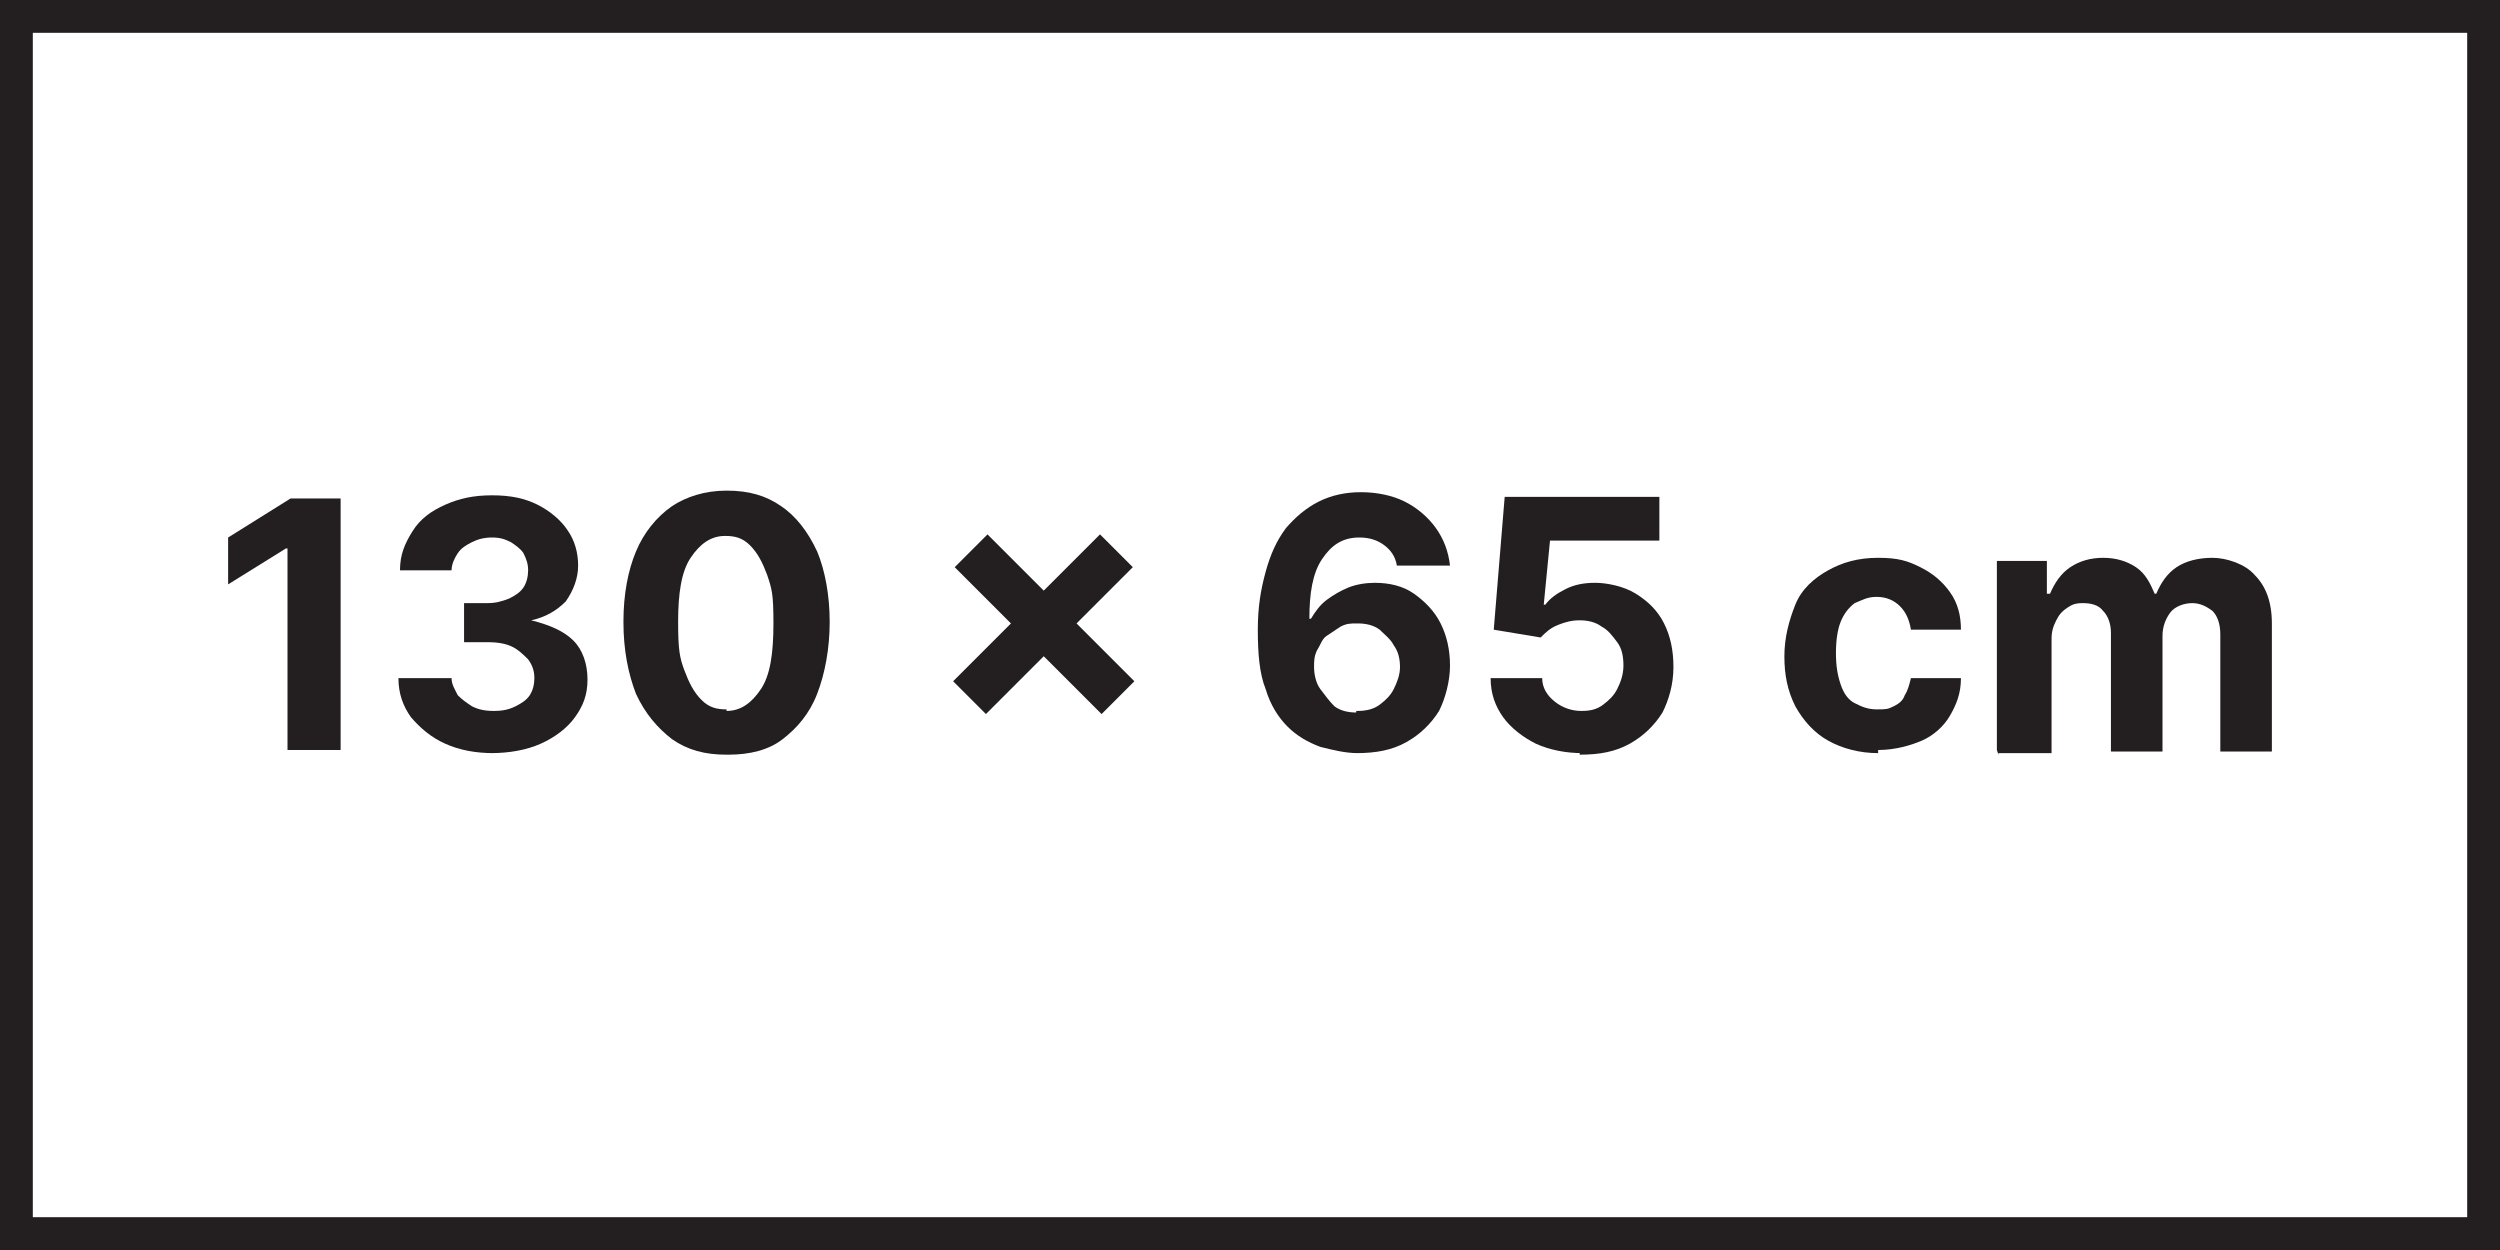 <?xml version="1.0" encoding="UTF-8"?>
<svg width="160px" height="80px" id="Layer_1" xmlns="http://www.w3.org/2000/svg" version="1.1" viewBox="0 0 160 80">
  <rect x="0" y="0" width="160" height="80" fill="#808080" stroke="none"/>
  <!-- Generator: Adobe Illustrator 29.4.0, SVG Export Plug-In . SVG Version: 2.1.0 Build 152)  -->
  <defs>
    <style>
      .st0 {
        fill: #fff;
      }

      .st1 {
        fill: #231f20;
      }
    </style>
  </defs>
  <g>
    <rect class="st0" x="1" y="1.1" width="157.9" height="77.8"/>
    <path class="st1" d="M160,80H0V0h160v79.9h0ZM2.1,77.9h155.8V2.1H2.1v75.7h0Z"/>
  </g>
  <g>
    <path class="st1" d="M21.8,31.8v16.2h-3.4v-12.9h-.1l-3.7,2.3v-3l4-2.5h3.2Z"/>
    <path class="st1" d="M31.6,48.2c-1.2,0-2.2-.2-3.1-.6-.9-.4-1.6-1-2.2-1.7-.5-.7-.8-1.5-.8-2.5h3.4c0,.4.2.7.4,1.1.3.3.6.5.9.7.4.2.8.3,1.4.3s1-.1,1.4-.3c.4-.2.7-.4.9-.7.2-.3.3-.7.3-1.1s-.1-.8-.4-1.2c-.3-.3-.6-.6-1-.8s-.9-.3-1.6-.3h-1.5v-2.5h1.5c.5,0,.9-.1,1.4-.3.4-.2.7-.4.9-.7.2-.3.3-.7.3-1.1s-.1-.7-.3-1.1c-.2-.3-.5-.5-.8-.7-.4-.2-.7-.3-1.2-.3s-.9.1-1.3.3-.7.4-.9.7-.4.7-.4,1.1h-3.3c0-1,.3-1.7.8-2.5s1.2-1.3,2.1-1.7c.9-.4,1.8-.6,3-.6s2.1.2,2.9.6,1.5,1,1.9,1.6c.5.7.7,1.5.7,2.3s-.3,1.6-.8,2.3c-.6.6-1.3,1-2.2,1.2h0c1.2.3,2.1.7,2.7,1.3s.9,1.5.9,2.5-.3,1.7-.8,2.4c-.5.7-1.3,1.3-2.2,1.7-.9.4-2,.6-3.2.6h0Z"/>
    <path class="st1" d="M46.5,48.3c-1.4,0-2.5-.3-3.5-1-.9-.7-1.7-1.6-2.3-2.9-.5-1.3-.8-2.8-.8-4.6s.3-3.3.8-4.5,1.3-2.2,2.3-2.9c.9-.6,2.1-1,3.5-1s2.5.3,3.5,1c.9.6,1.7,1.6,2.3,2.9.5,1.2.8,2.8.8,4.5s-.3,3.3-.8,4.6-1.3,2.2-2.2,2.9c-.9.7-2.1,1-3.5,1h0ZM46.5,45.5c.9,0,1.6-.5,2.2-1.4s.8-2.3.8-4.2-.1-2.2-.4-3.1c-.3-.8-.6-1.4-1.1-1.9s-1-.6-1.6-.6c-.9,0-1.6.5-2.2,1.4s-.8,2.3-.8,4.1.1,2.3.4,3.1.6,1.4,1.1,1.9,1,.6,1.6.6Z"/>
    <path class="st1" d="M70.5,45.7l-9.4-9.4,2.1-2.1,9.4,9.4-2.1,2.1h0ZM63.1,45.7l-2.1-2.1,9.4-9.4,2.1,2.1-9.4,9.4h0Z"/>
    <path class="st1" d="M86.9,48.2c-.8,0-1.6-.2-2.4-.4-.8-.3-1.5-.7-2.1-1.3-.6-.6-1.1-1.4-1.4-2.4-.4-1-.5-2.3-.5-3.8s.2-2.6.5-3.7c.3-1.1.7-2,1.3-2.8.6-.7,1.3-1.3,2.1-1.7s1.7-.6,2.7-.6,2,.2,2.8.6,1.5,1,2,1.7c.5.7.8,1.5.9,2.4h-3.4c-.1-.6-.4-1-.8-1.3s-.9-.5-1.6-.5c-1.1,0-1.8.5-2.4,1.4s-.8,2.2-.8,3.8h.1c.3-.5.6-.9,1-1.2.4-.3.9-.6,1.4-.8.5-.2,1.1-.3,1.7-.3.9,0,1.8.2,2.5.7s1.3,1.1,1.7,1.9.6,1.7.6,2.7-.3,2.1-.7,2.9c-.5.8-1.2,1.5-2.1,2s-1.9.7-3.2.7h0ZM86.9,45.5c.5,0,1-.1,1.4-.4s.7-.6.9-1,.4-.9.4-1.4-.1-1-.4-1.4c-.2-.4-.6-.7-.9-1-.4-.3-.9-.4-1.4-.4s-.7,0-1.1.2c-.3.2-.6.4-.9.6s-.4.6-.6.9c-.2.4-.2.7-.2,1.1s.1,1,.4,1.4c.3.4.6.8.9,1.1.4.3.9.4,1.4.4h0c0-.1,0-.1,0-.1Z"/>
    <path class="st1" d="M101.3,48.2c-1.1,0-2.1-.2-3-.6-.8-.4-1.6-1-2.1-1.7-.5-.7-.8-1.5-.8-2.5h3.3c0,.6.3,1.1.8,1.5.5.4,1.1.6,1.7.6s1-.1,1.4-.4.7-.6.9-1c.2-.4.4-.9.4-1.5s-.1-1.1-.4-1.5-.6-.8-1-1c-.4-.3-.9-.4-1.4-.4s-.9.1-1.4.3-.8.5-1.1.8l-3-.5.7-8.5h9.9v2.8h-7l-.4,4.1h.1c.3-.4.7-.7,1.3-1s1.2-.4,1.9-.4,1.8.2,2.6.7,1.4,1.1,1.8,1.9c.4.8.6,1.7.6,2.8s-.3,2.1-.7,2.9c-.5.8-1.2,1.5-2.1,2-.9.5-1.9.7-3.2.7v-.2h0Z"/>
    <path class="st1" d="M120.2,48.2c-1.2,0-2.3-.3-3.2-.8-.9-.5-1.6-1.3-2.1-2.2-.5-1-.7-2-.7-3.2s.3-2.3.7-3.3,1.2-1.7,2.1-2.2,1.9-.8,3.2-.8,1.9.2,2.7.6,1.4.9,1.9,1.6.7,1.5.7,2.4h-3.2c-.1-.6-.3-1.1-.7-1.5-.4-.4-.9-.6-1.5-.6s-.9.2-1.4.4c-.4.3-.7.7-.9,1.2s-.3,1.2-.3,2,.1,1.4.3,2,.5,1,.9,1.2.8.4,1.4.4.7,0,1.1-.2.6-.4.7-.7c.2-.3.3-.7.4-1.1h3.2c0,1-.3,1.7-.7,2.4-.4.7-1.1,1.3-1.8,1.6s-1.7.6-2.8.6h0c0,.1,0,.1,0,.1Z"/>
    <path class="st1" d="M127.8,48v-12.1h3.2v2.1h.2c.3-.7.7-1.3,1.3-1.7.6-.4,1.3-.6,2.1-.6s1.5.2,2.1.6.9,1,1.2,1.7h.1c.3-.7.7-1.3,1.3-1.7.6-.4,1.4-.6,2.3-.6s2.1.4,2.7,1.1c.7.7,1.1,1.7,1.1,3.1v8.2h-3.3v-7.5c0-.7-.2-1.2-.5-1.5-.4-.3-.8-.5-1.3-.5s-1.1.2-1.4.6-.5.9-.5,1.5v7.4h-3.3v-7.6c0-.6-.2-1.1-.5-1.4-.3-.4-.8-.5-1.3-.5s-.7.1-1,.3c-.3.2-.5.4-.7.8s-.3.7-.3,1.2v7.3h-3.4q0,.1,0,.1Z"/>
  </g>
</svg>